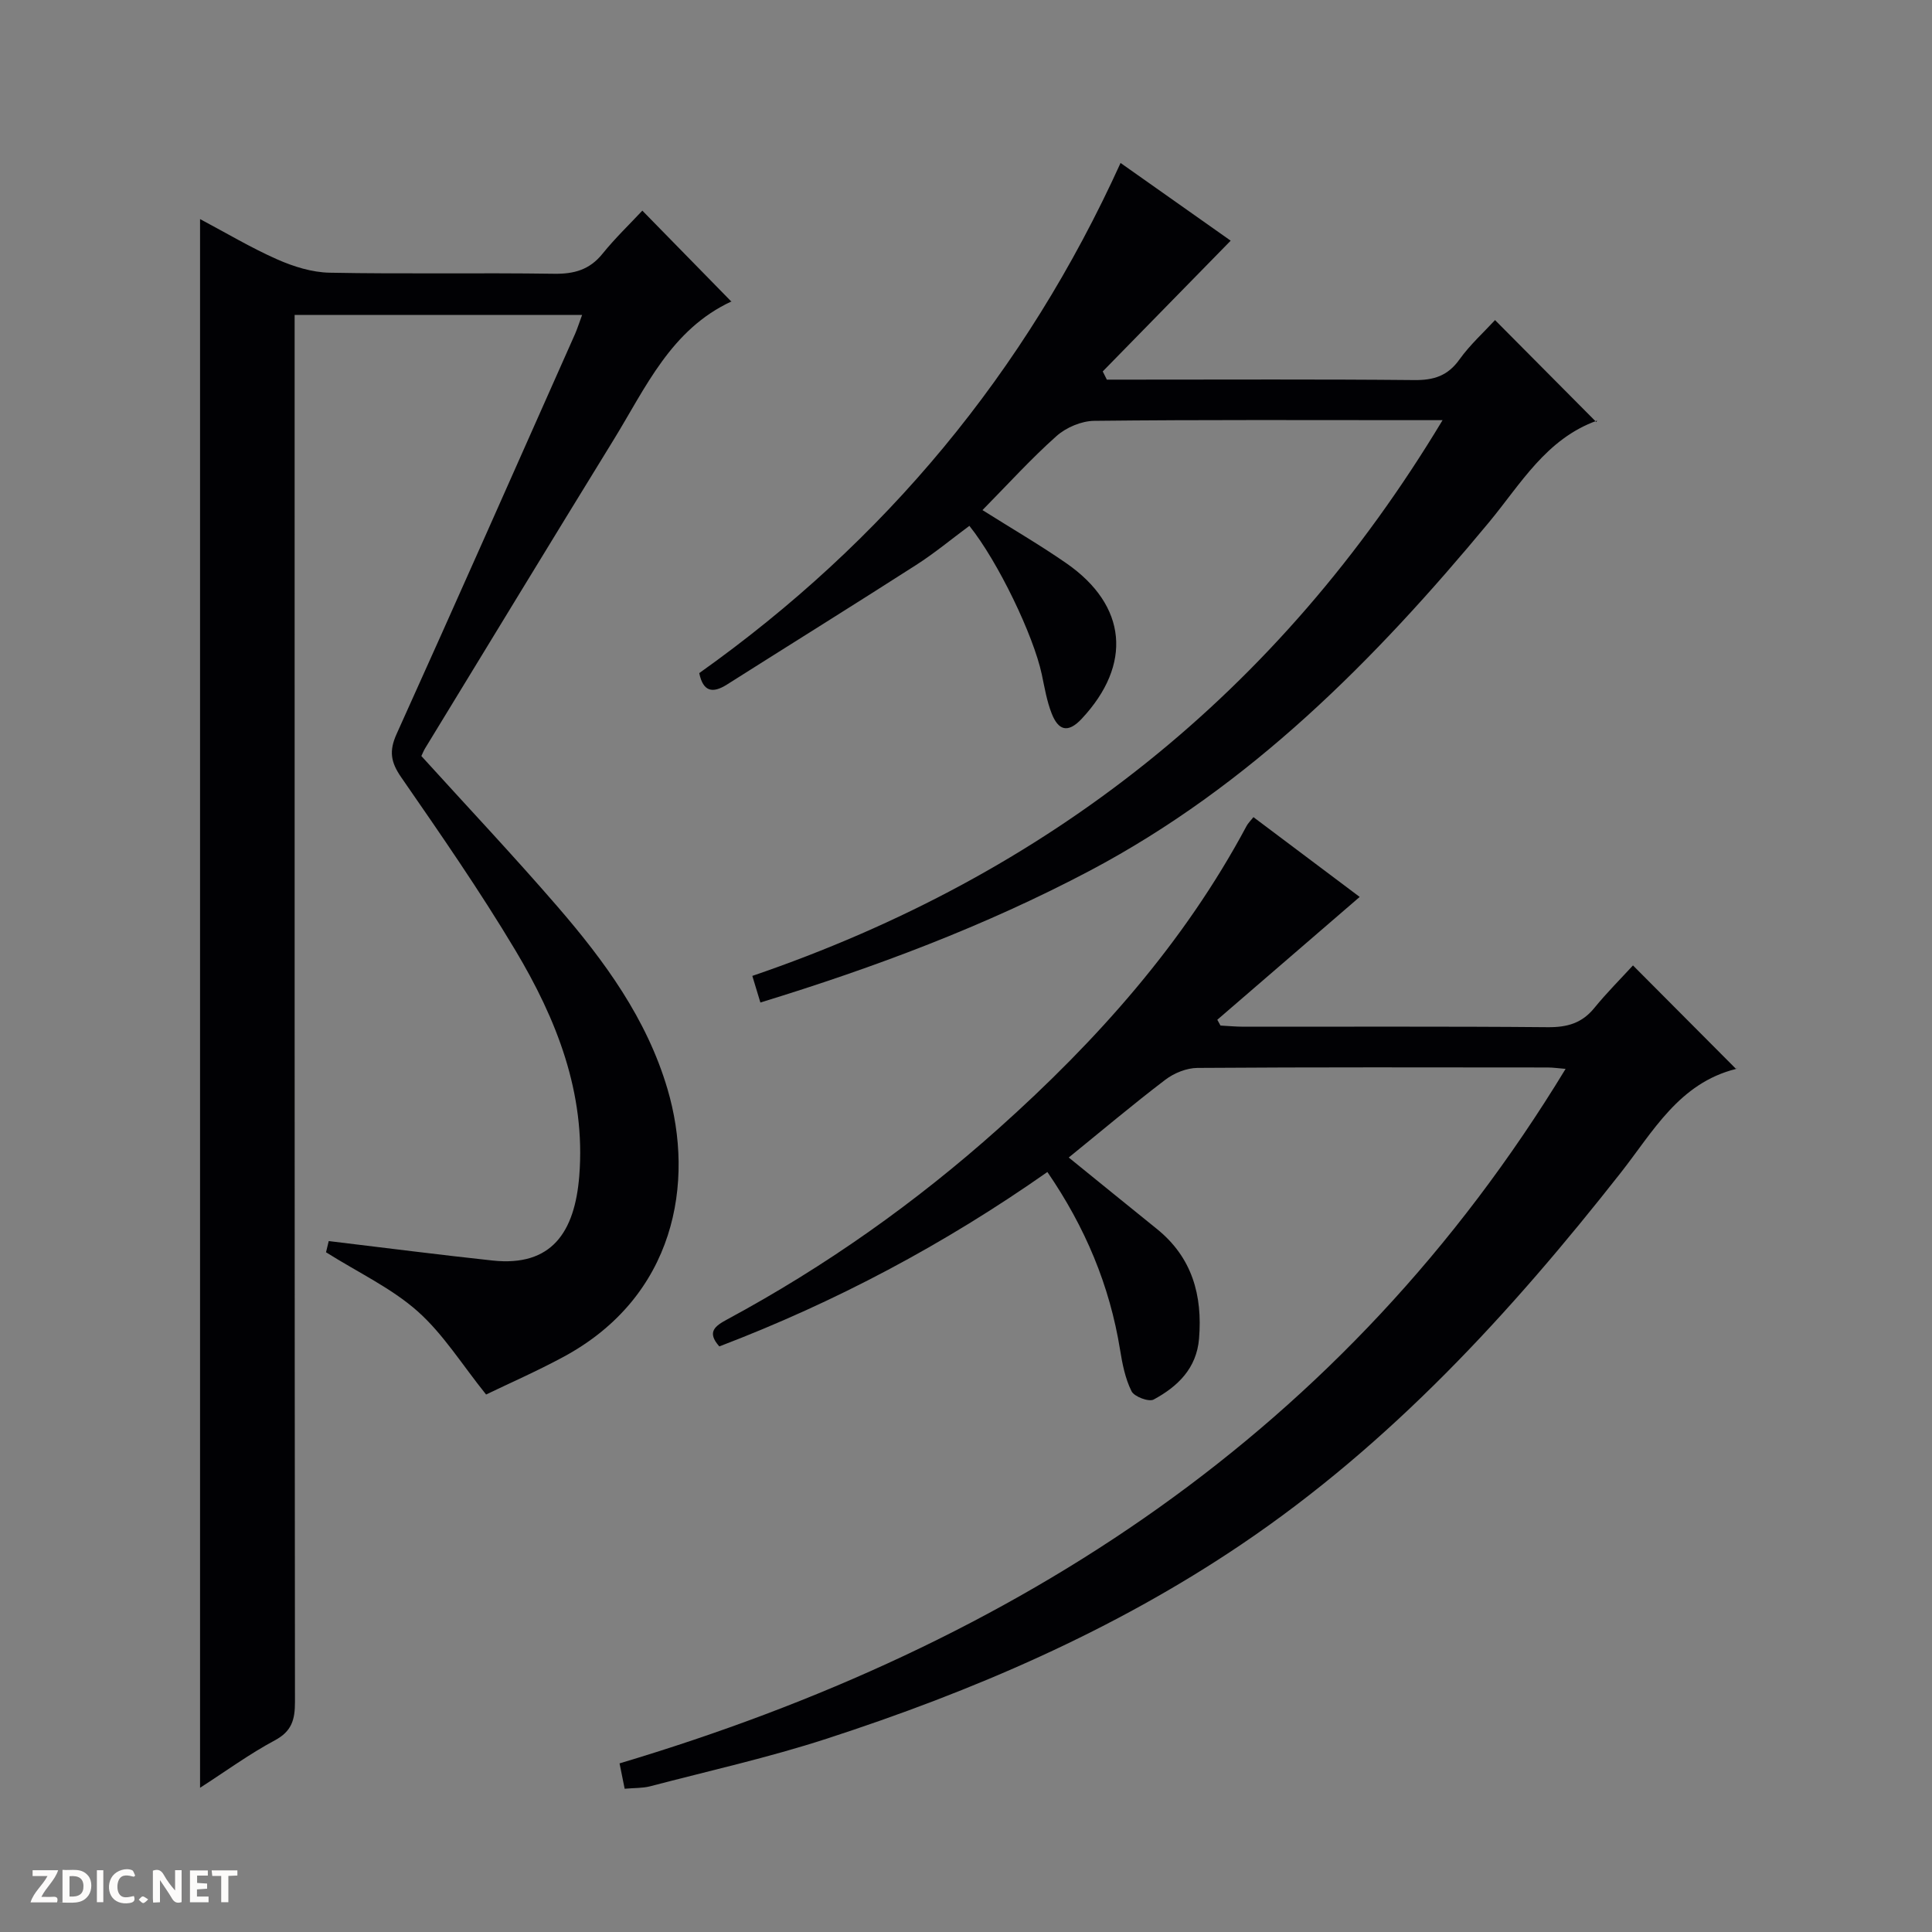 <svg enable-background="new 0 0 400 400" viewBox="0 0 400 400" xmlns="http://www.w3.org/2000/svg"><rect x="0" y="0" width="400" height="400" fill="#808080" stroke="none"/><g fill="#fcfbfa"><path d="m37.59 393.81c-.92.31-1.52.05-2-.78-.7-1.2-1.52-2.34-2.47-3.78v4.59c-.55.03-.95.05-1.41.07-.03-.37-.06-.64-.06-.91 0-1.91 0-3.81 0-5.7 1.13-.41 1.77-.03 2.29.91.62 1.11 1.38 2.14 2.31 3.19v-4.2h1.35v6.61z"/><path d="m12.94 393.88v-6.75c1.9.19 3.93-.54 5.37 1.29.8 1.01.78 2.88.03 3.97-1.37 1.97-3.4 1.51-6.4 1.49m2.45-1.22c2.04.12 2.92-.58 2.89-2.21-.03-1.51-.98-2.19-2.89-2z"/><path d="m11.81 393.87h-5.49c.68-2.18 2.47-3.48 3.51-5.45h-3.08v-1.21h5.29c-.71 2.13-2.44 3.48-3.47 5.51.86 0 1.63.04 2.39-.01.79-.05 1.14.21.85 1.16"/><path d="m39.33 393.86v-6.61h3.7v1.07h-2.22v1.52c.68.04 1.34.09 2.07.13v1.07c-.72.05-1.38.09-2.1.14v1.48h2.4v1.19h-3.85z"/><path d="m27.71 388.56c-1.15-.3-2.46-.61-3.1.64-.37.73-.41 1.93-.06 2.67.63 1.35 1.99.93 3.17.68.35.94-.01 1.32-.93 1.46-1.62.25-3.05-.27-3.76-1.48-.73-1.24-.6-3.03.31-4.17.88-1.11 2.71-1.7 4-1.16.32.13.44.74.65 1.12-.1.08-.19.16-.28.24"/><path d="m49.15 387.24v1.07c-.59.02-1.17.05-1.87.08v5.44h-1.48v-5.44h-1.85c-.05-.4-.08-.73-.13-1.15z"/><path d="m20.06 387.21h1.33v6.62h-1.33z"/><path d="m30.68 393.25c-.39.38-.8.79-1.05.76-.32-.05-.6-.45-.9-.7.26-.24.51-.64.8-.67.29-.04.62.3 1.15.61"/></g><path d="m120.52 65.2c-19.85 0-39.29 0-59.52 0v6.24c0 93.64-.02 187.29.07 280.93 0 3.65-.64 6.06-4.17 7.95-5.24 2.8-10.08 6.35-15.48 9.82 0-108.39 0-216.28 0-324.78 5.47 2.9 10.58 5.96 15.99 8.35 3.38 1.49 7.19 2.68 10.83 2.75 15.49.3 30.99-.01 46.48.22 4.16.06 7.35-.83 10.02-4.14 2.59-3.21 5.58-6.08 8.25-8.93 6.48 6.62 12.37 12.64 18.46 18.86.09-.37.1-.11.01-.07-12.54 5.8-17.77 17.85-24.41 28.65-13.07 21.24-26.02 42.55-39.01 63.84-.34.55-.57 1.16-.8 1.64 9.5 10.47 19.08 20.64 28.21 31.2 9.71 11.24 18.44 23.16 22.74 37.72 5.73 19.37 1.62 43.01-21.57 55.5-5.53 2.98-11.31 5.51-15.98 7.77-4.98-6.19-8.87-12.52-14.19-17.24-5.37-4.77-12.16-7.94-18.95-12.21.1-.41.41-1.7.56-2.32 11.6 1.39 22.75 2.83 33.93 4.03 12.25 1.31 17.01-5.9 17.94-17.49 1.37-17.2-4.71-32.49-13.25-46.78-7.33-12.26-15.49-24.03-23.62-35.79-2.16-3.12-2.54-5.42-.96-8.93 12.45-27.56 24.68-55.23 36.97-82.87.5-1.17.89-2.41 1.45-3.92z" fill="#010104"/><path d="m129.33 370.34c-.41-2.02-.69-3.44-1.06-5.25 82.24-24.57 150.22-68.66 195.87-143.79-1.31-.1-2.53-.29-3.74-.29-24.16-.02-48.33-.08-72.49.09-2.24.02-4.82 1.06-6.63 2.44-6.74 5.13-13.22 10.6-20.01 16.11 6.19 5.02 12.21 9.92 18.25 14.79 7.3 5.89 9.47 13.73 8.73 22.71-.51 6.17-4.43 9.93-9.4 12.61-1 .54-4.02-.59-4.58-1.72-1.3-2.61-1.9-5.64-2.37-8.57-2.15-13.33-7.22-25.4-15.05-36.82-21.37 15-43.91 26.95-67.92 36.11-2.69-3.01-.84-4.25 1.65-5.6 20.3-10.95 38.99-24.16 56.19-39.54 20.37-18.22 38.36-38.36 51.33-62.63.31-.57.8-1.04 1.41-1.81 7.35 5.52 14.6 10.97 22 16.52-10.04 8.67-19.76 17.05-29.48 25.43.22.4.44.8.66 1.2 1.6.08 3.2.24 4.8.24 21 .02 41.99-.09 62.99.1 3.98.03 7.03-.82 9.59-3.96 2.62-3.21 5.57-6.16 8.02-8.83 7.45 7.48 14.32 14.38 21.34 21.43.32-.51.2-.05-.03.01-11.75 2.94-17.13 12.94-23.83 21.47-22.83 29.06-47.68 56.12-78.52 76.94-26.5 17.9-55.66 30.43-85.96 40.27-11.97 3.89-24.32 6.64-36.51 9.84-1.57.4-3.26.32-5.25.5z" fill="#010104"/><path d="m157.43 207.56c-.62-2.05-1.05-3.45-1.67-5.51 61.2-20.91 108.95-58.6 142.91-115.06-2.32 0-3.72 0-5.13 0-22.33 0-44.67-.11-67 .14-2.64.03-5.8 1.37-7.79 3.14-5.3 4.72-10.09 10.01-15.34 15.34 6.21 3.91 11.94 7.24 17.36 11 12.62 8.76 13.68 20.98 3.19 32.2-2.94 3.15-4.88 2.3-6.21-1.06-1.02-2.58-1.48-5.39-2.06-8.13-1.73-8.09-9.05-23.33-14.99-30.75-3.65 2.7-7.18 5.64-11.02 8.1-13.01 8.34-26.13 16.5-39.19 24.77-2.98 1.88-4.92 1.46-5.72-2.38 38.37-27.26 67.51-62.2 87.23-105.62 7.58 5.35 15.4 10.86 22.8 16.09-8.95 9.15-17.72 18.11-26.49 27.07.28.57.57 1.13.85 1.7h5.17c19.5 0 39-.1 58.5.09 4.02.04 6.91-.87 9.33-4.26 2.2-3.07 5.07-5.66 7.37-8.16 7.05 7.1 13.92 14.01 20.97 21.11.29-.58.25-.33.14-.29-10.54 3.78-15.78 13.11-22.4 21.09-23.62 28.48-49.4 54.52-82.6 72.09-21.69 11.45-44.48 20.02-68.21 27.29z" fill="#010104"/></svg>